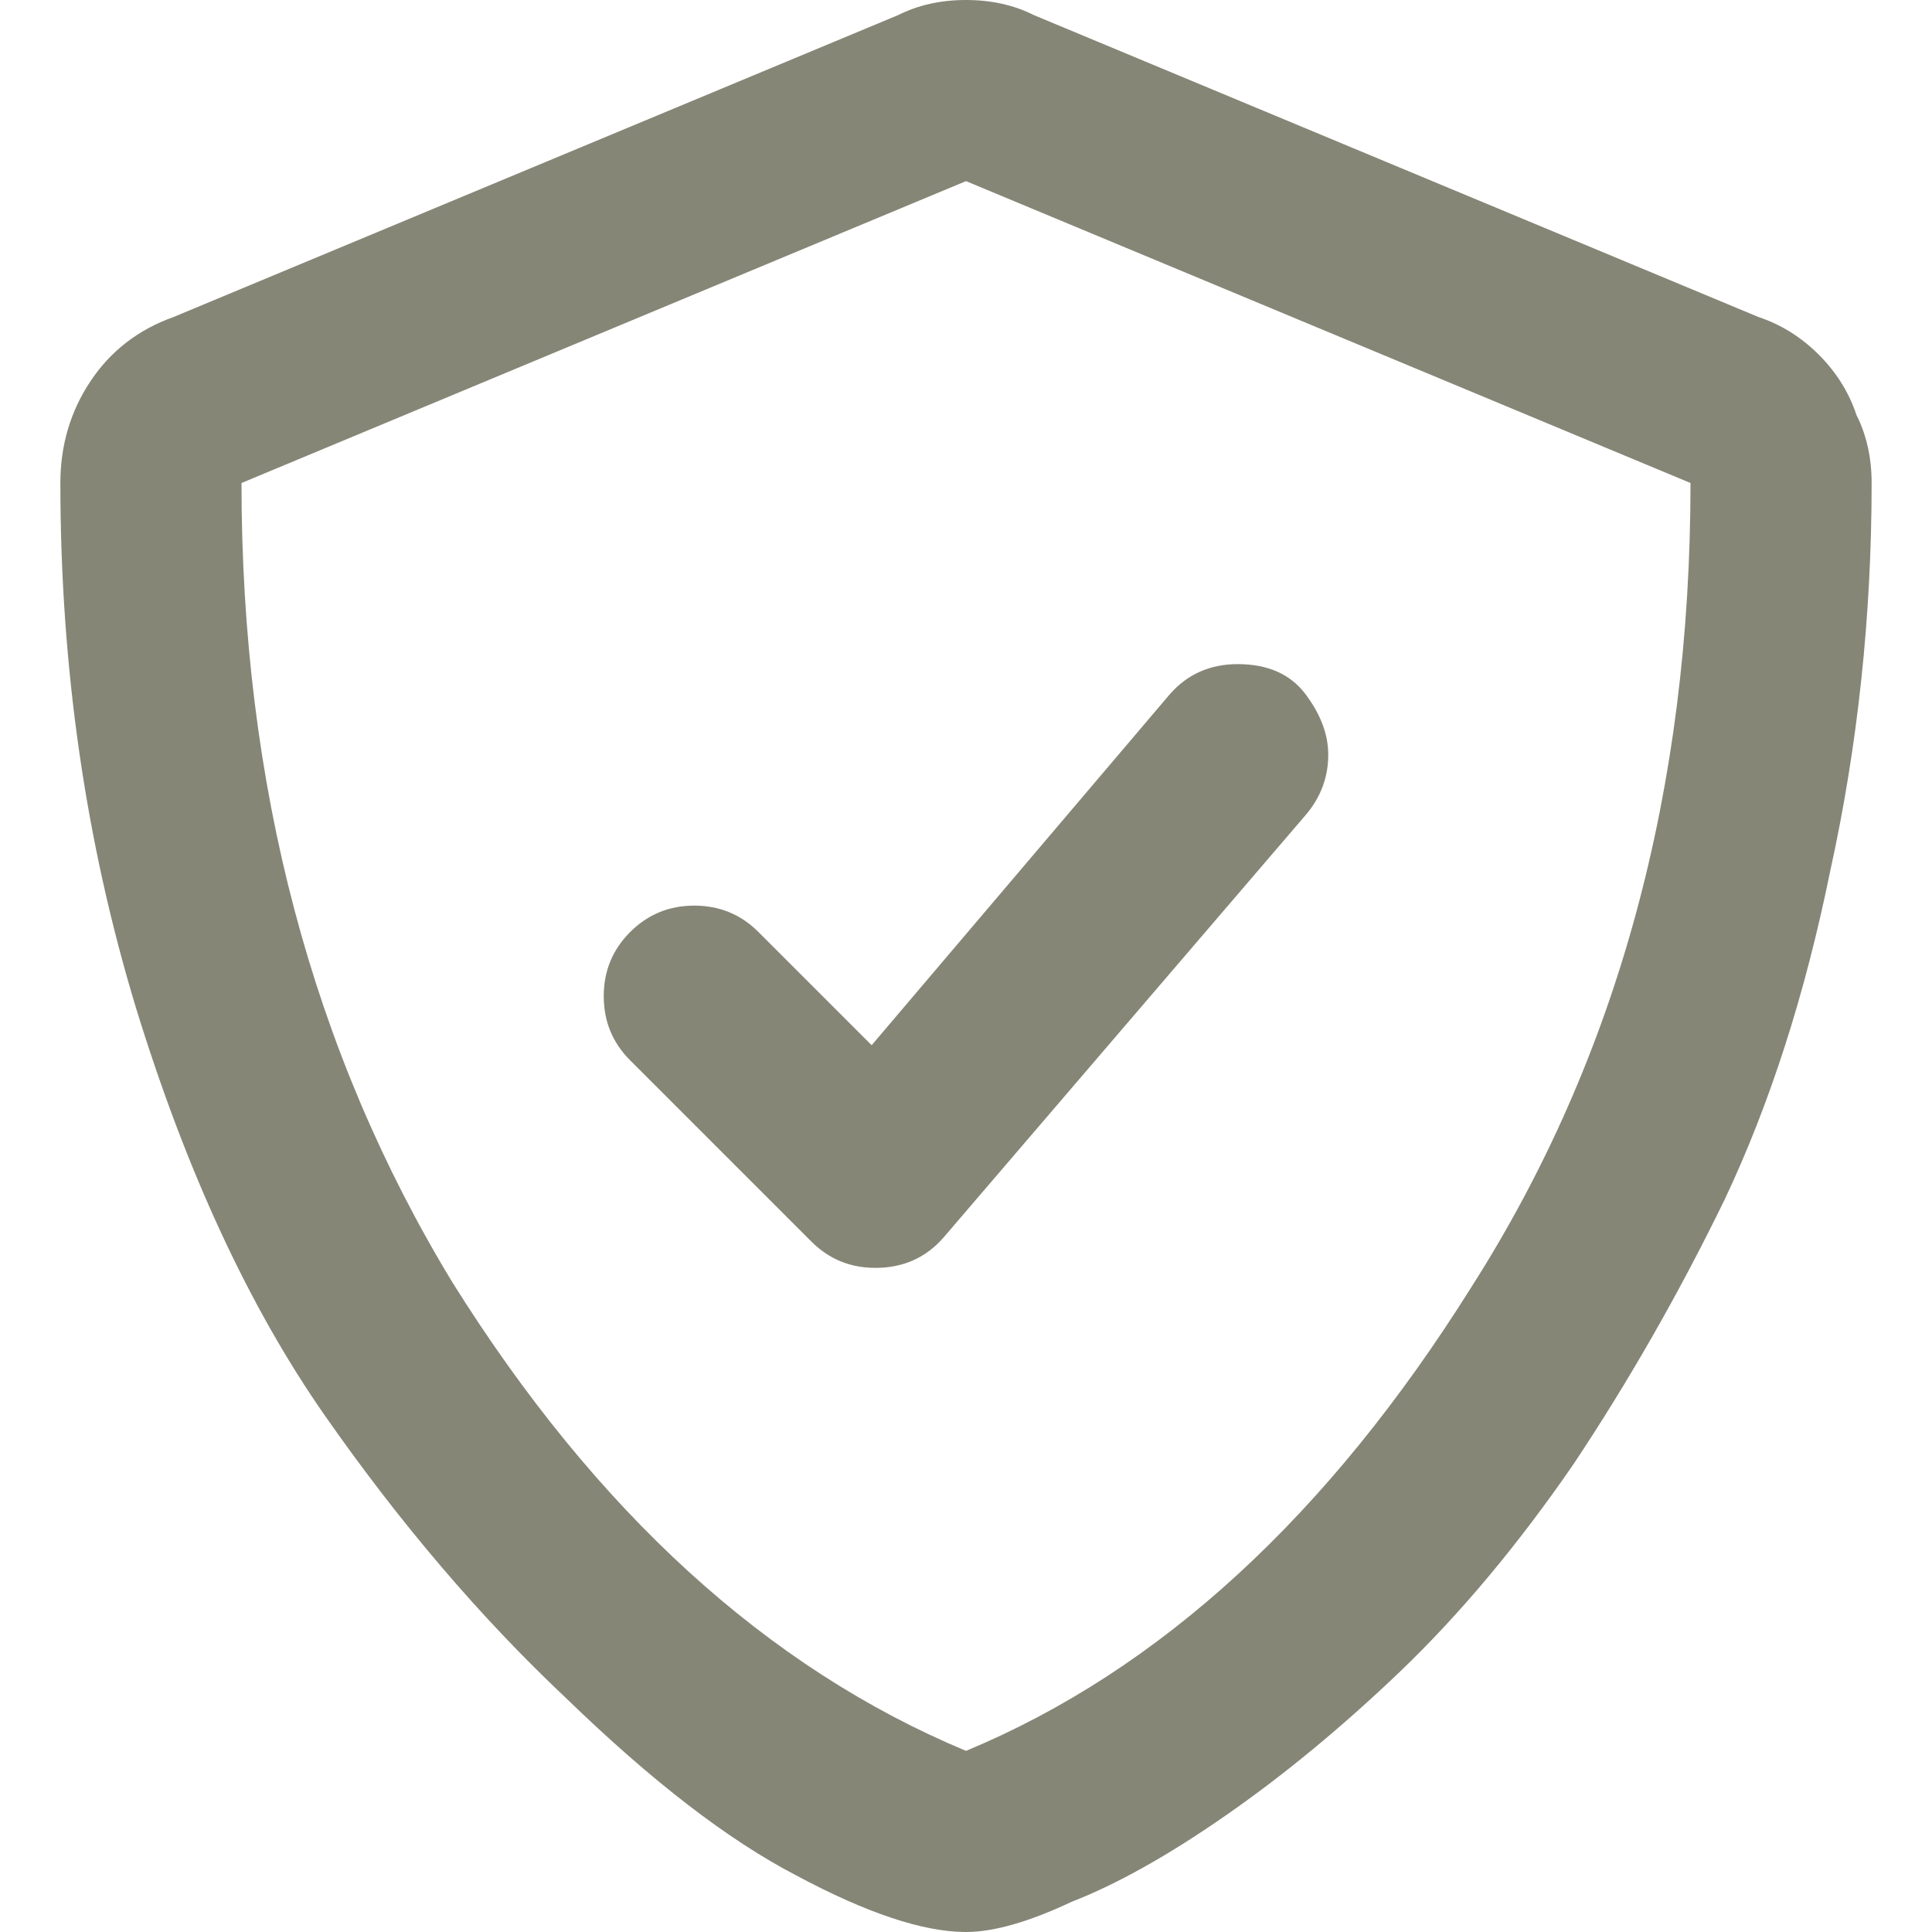 <svg xmlns="http://www.w3.org/2000/svg" fill="none" viewBox="0 0 24 24" height="24" width="24">
<path fill="#5E5E4A" d="M21.844 3.938C22.125 4.031 22.375 4.188 22.594 4.406C22.812 4.625 22.969 4.875 23.062 5.156C23.188 5.406 23.25 5.688 23.25 6C23.25 7.656 23.078 9.266 22.734 10.828C22.422 12.359 21.984 13.719 21.422 14.906C20.859 16.062 20.234 17.156 19.547 18.188C18.859 19.188 18.141 20.047 17.391 20.766C16.672 21.453 15.953 22.047 15.234 22.547C14.516 23.047 13.875 23.406 13.312 23.625C12.781 23.875 12.344 24 12 24C11.469 24 10.766 23.766 9.891 23.297C9.047 22.859 8.094 22.125 7.031 21.094C5.969 20.094 4.969 18.922 4.031 17.578C3.094 16.234 2.312 14.547 1.688 12.516C1.062 10.453 0.75 8.281 0.75 6C0.75 5.531 0.875 5.109 1.125 4.734C1.375 4.359 1.719 4.094 2.156 3.938L11.156 0.188C11.406 0.062 11.688 0 12 0C12.312 0 12.594 0.062 12.844 0.188L21.844 3.938ZM12 21.75C14.406 20.75 16.5 18.828 18.281 15.984C20.094 13.141 21 9.812 21 6L12 2.25L3 6C3 9.75 3.875 13.062 5.625 15.938C7.406 18.781 9.531 20.719 12 21.75ZM9.422 11.578L10.828 12.984L14.531 8.625C14.75 8.375 15.031 8.25 15.375 8.25C15.75 8.25 16.031 8.375 16.219 8.625C16.406 8.875 16.5 9.125 16.5 9.375C16.5 9.656 16.406 9.906 16.219 10.125L11.719 15.375C11.5 15.625 11.219 15.75 10.875 15.75C10.562 15.75 10.297 15.641 10.078 15.422L7.828 13.172C7.609 12.953 7.5 12.688 7.5 12.375C7.5 12.062 7.609 11.797 7.828 11.578C8.047 11.359 8.312 11.25 8.625 11.25C8.938 11.25 9.203 11.359 9.422 11.578Z" opacity="0.75"></path>
</svg>
